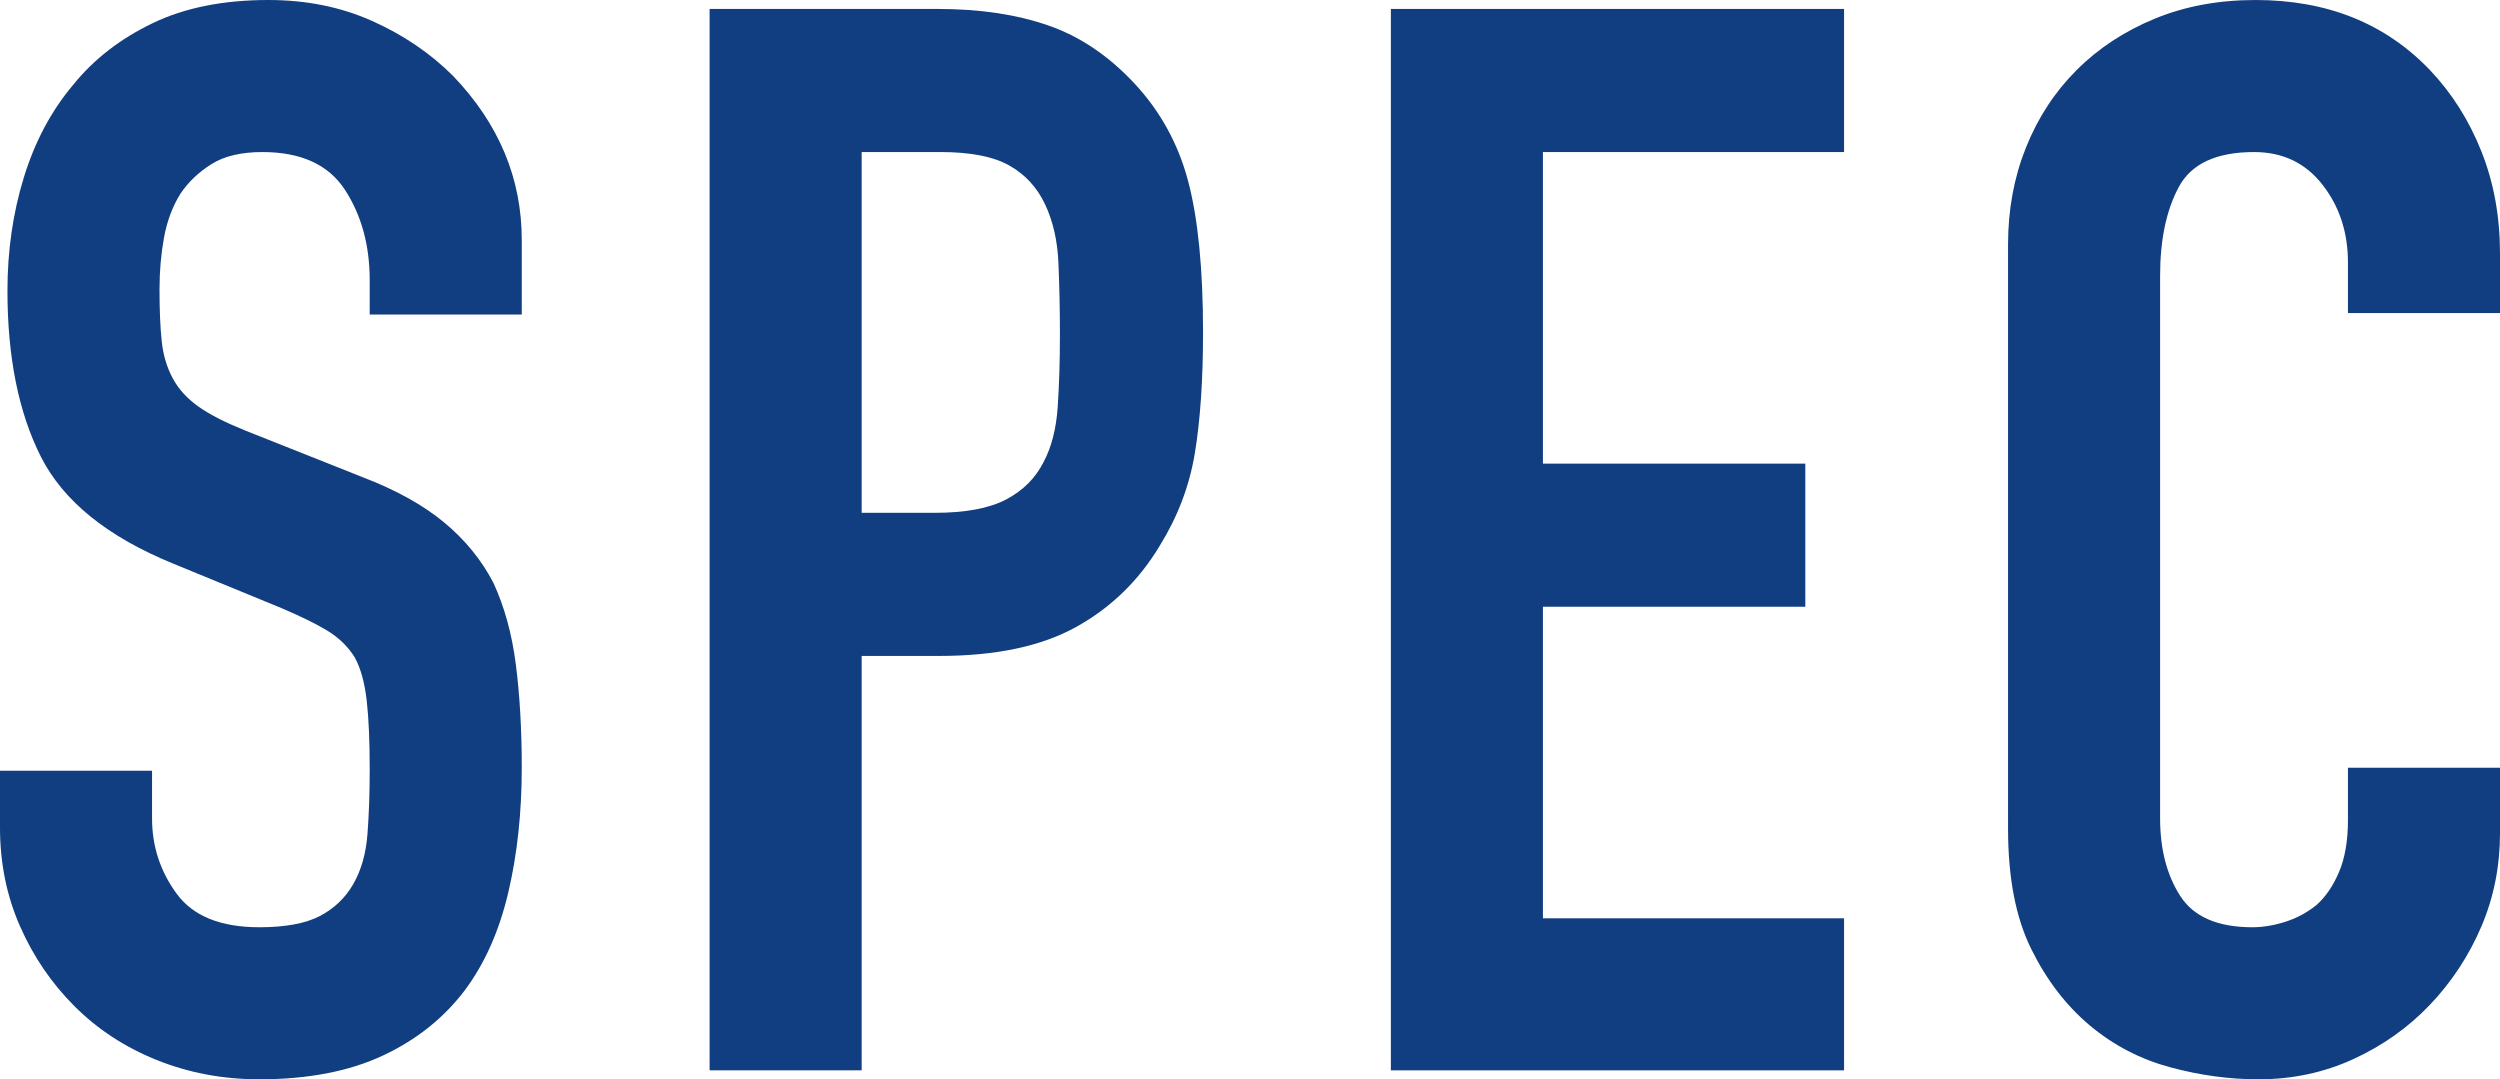 <?xml version="1.0" encoding="UTF-8"?><svg id="_レイヤー_2" xmlns="http://www.w3.org/2000/svg" viewBox="0 0 134.16 57.92"><defs><style>.cls-1{fill:#113e80;}</style></defs><g id="_コンテンツ"><g><path class="cls-1" d="m28,16.88h-8.16v-1.84c0-1.87-.44-3.48-1.32-4.84-.88-1.36-2.36-2.04-4.44-2.04-1.12,0-2.03.21-2.72.64-.69.43-1.25.96-1.68,1.6-.43.69-.72,1.48-.88,2.36-.16.88-.24,1.8-.24,2.76,0,1.12.04,2.05.12,2.8.08.75.28,1.41.6,2,.32.59.79,1.09,1.4,1.52.61.43,1.45.85,2.52,1.28l6.24,2.48c1.81.69,3.28,1.51,4.4,2.44,1.12.93,2,2.01,2.64,3.24.59,1.28.99,2.73,1.2,4.36.21,1.63.32,3.48.32,5.56,0,2.4-.24,4.63-.72,6.68-.48,2.05-1.25,3.8-2.32,5.24-1.12,1.49-2.59,2.67-4.4,3.52-1.81.85-4.03,1.28-6.64,1.28-1.97,0-3.81-.35-5.52-1.04-1.71-.69-3.17-1.65-4.4-2.88-1.23-1.23-2.2-2.65-2.92-4.28-.72-1.63-1.08-3.4-1.08-5.32v-3.04h8.16v2.56c0,1.49.44,2.84,1.32,4.04.88,1.2,2.36,1.8,4.44,1.8,1.39,0,2.47-.2,3.24-.6.77-.4,1.37-.97,1.8-1.72.43-.75.68-1.64.76-2.68s.12-2.2.12-3.48c0-1.49-.05-2.72-.16-3.68-.11-.96-.32-1.73-.64-2.32-.37-.59-.87-1.07-1.48-1.44-.61-.37-1.43-.77-2.44-1.2l-5.84-2.4c-3.52-1.44-5.88-3.35-7.08-5.72-1.2-2.37-1.8-5.35-1.8-8.92,0-2.13.29-4.16.88-6.08.59-1.92,1.47-3.57,2.64-4.96,1.12-1.39,2.55-2.49,4.28-3.32,1.73-.83,3.8-1.24,6.2-1.24,2.03,0,3.88.37,5.56,1.12,1.68.75,3.13,1.73,4.36,2.96,2.45,2.56,3.68,5.49,3.68,8.8v4Z"/><path class="cls-1" d="m38.08,57.44V.48h12.24c2.24,0,4.21.29,5.92.88,1.71.59,3.25,1.63,4.64,3.12,1.39,1.49,2.35,3.24,2.88,5.24.53,2,.8,4.71.8,8.12,0,2.56-.15,4.72-.44,6.48-.29,1.76-.92,3.41-1.88,4.96-1.12,1.87-2.61,3.32-4.48,4.36-1.87,1.04-4.32,1.56-7.36,1.56h-4.16v22.24h-8.16Zm8.16-49.28v19.36h3.92c1.65,0,2.93-.24,3.84-.72.91-.48,1.57-1.15,2-2,.43-.8.68-1.79.76-2.96.08-1.17.12-2.48.12-3.92,0-1.33-.03-2.6-.08-3.8-.05-1.2-.29-2.25-.72-3.16-.43-.91-1.07-1.6-1.92-2.08-.85-.48-2.08-.72-3.68-.72h-4.24Z"/><path class="cls-1" d="m74.64,57.44V.48h24.32v7.68h-16.16v16.72h14.08v7.68h-14.08v16.72h16.16v8.16h-24.32Z"/><path class="cls-1" d="m134.16,41.2v3.52c0,1.76-.33,3.43-1,5-.67,1.57-1.59,2.97-2.76,4.2-1.17,1.23-2.55,2.2-4.12,2.92-1.57.72-3.27,1.08-5.08,1.08-1.55,0-3.12-.21-4.72-.64s-3.04-1.17-4.32-2.24c-1.28-1.07-2.33-2.44-3.16-4.12-.83-1.68-1.24-3.83-1.24-6.44V13.12c0-1.87.32-3.6.96-5.2.64-1.6,1.55-2.99,2.72-4.16s2.57-2.09,4.2-2.76c1.63-.67,3.43-1,5.4-1,3.84,0,6.96,1.25,9.36,3.76,1.17,1.23,2.09,2.68,2.76,4.36.67,1.68,1,3.51,1,5.48v3.2h-8.16v-2.72c0-1.6-.45-2.99-1.36-4.16-.91-1.17-2.13-1.76-3.68-1.76-2.03,0-3.37.63-4.04,1.88-.67,1.25-1,2.84-1,4.76v29.12c0,1.65.36,3.04,1.08,4.16.72,1.12,2.01,1.68,3.88,1.68.53,0,1.11-.09,1.72-.28.61-.19,1.19-.49,1.72-.92.48-.43.88-1.01,1.2-1.76.32-.75.48-1.68.48-2.8v-2.8h8.16Z"/></g></g></svg>